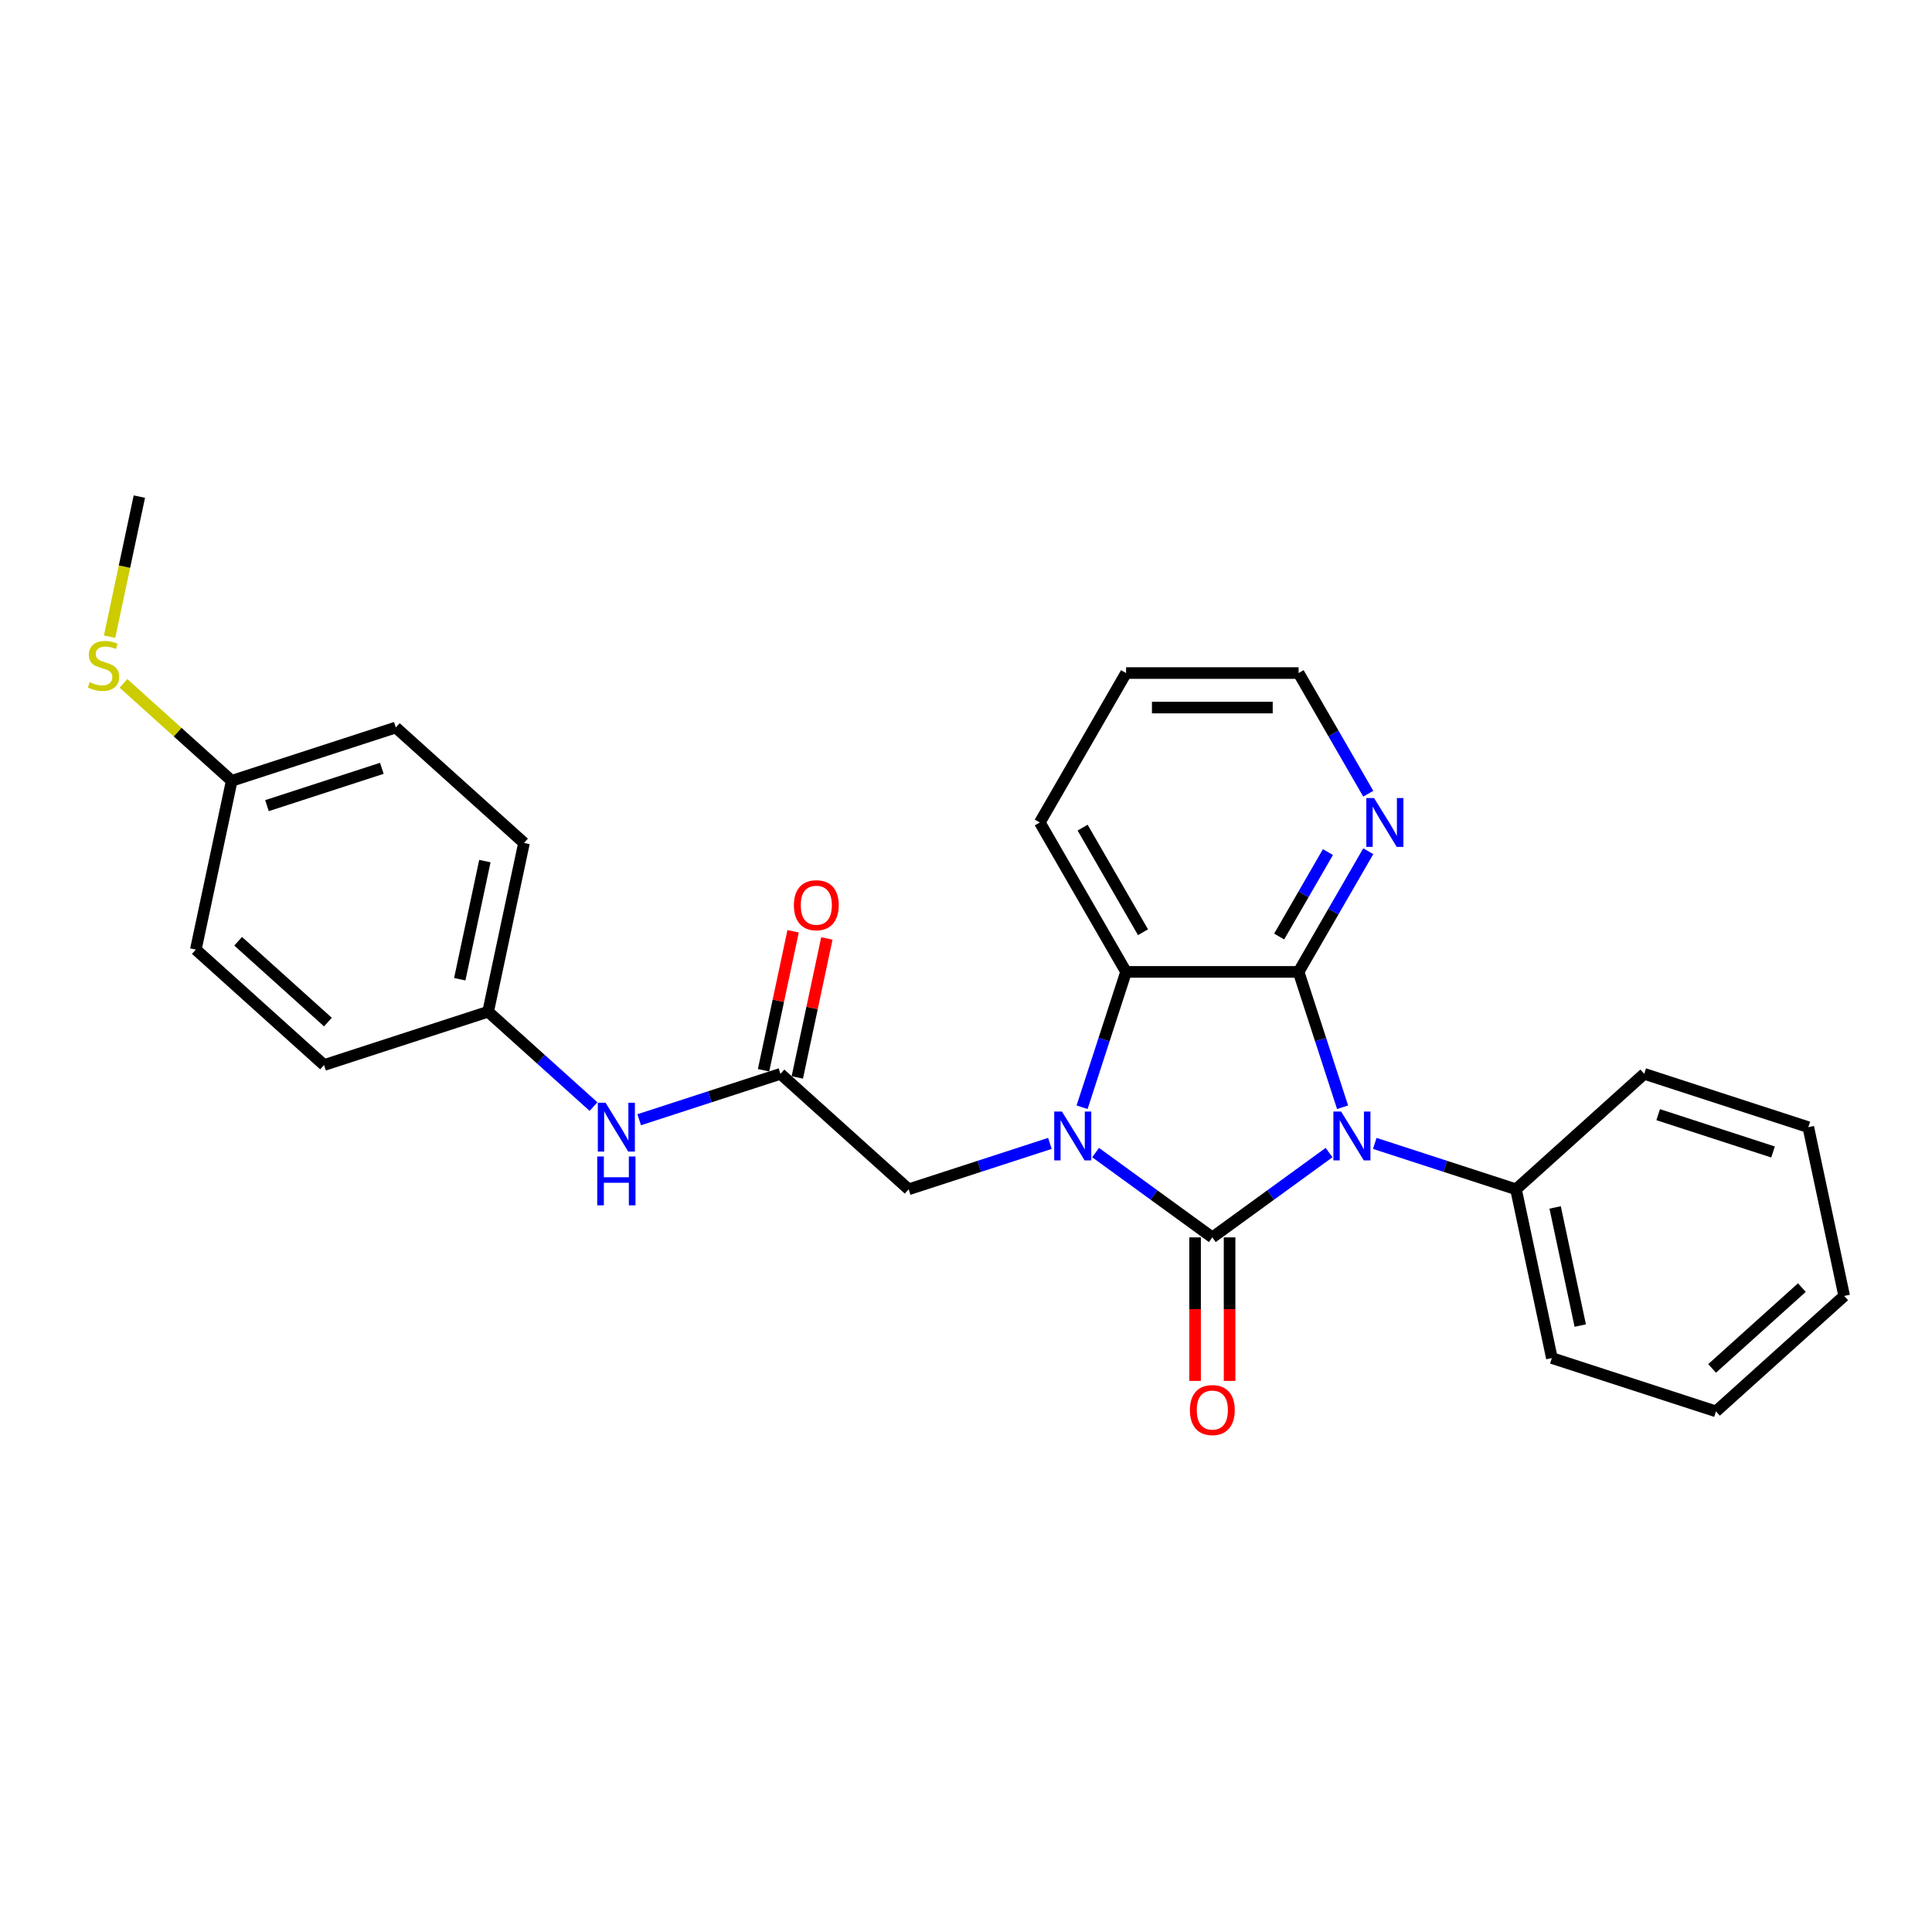 <?xml version='1.0' encoding='iso-8859-1'?>
<svg version='1.1' baseProfile='full'
              xmlns='http://www.w3.org/2000/svg'
                      xmlns:rdkit='http://www.rdkit.org/xml'
                      xmlns:xlink='http://www.w3.org/1999/xlink'
                  xml:space='preserve'
width='1000px' height='1000px' viewBox='0 0 1000 1000'>
<!-- END OF HEADER -->
<rect style='opacity:1.0;fill:#FFFFFF;stroke:none' width='1000' height='1000' x='0' y='0'> </rect>
<path class='bond-0' d='M 627.501,640.472 L 657.713,618.521' style='fill:none;fill-rule:evenodd;stroke:#000000;stroke-width:6px;stroke-linecap:butt;stroke-linejoin:miter;stroke-opacity:1' />
<path class='bond-0' d='M 657.713,618.521 L 687.925,596.571' style='fill:none;fill-rule:evenodd;stroke:#0000FF;stroke-width:6px;stroke-linecap:butt;stroke-linejoin:miter;stroke-opacity:1' />
<path class='bond-1' d='M 627.501,640.472 L 597.289,618.521' style='fill:none;fill-rule:evenodd;stroke:#000000;stroke-width:6px;stroke-linecap:butt;stroke-linejoin:miter;stroke-opacity:1' />
<path class='bond-1' d='M 597.289,618.521 L 567.077,596.571' style='fill:none;fill-rule:evenodd;stroke:#0000FF;stroke-width:6px;stroke-linecap:butt;stroke-linejoin:miter;stroke-opacity:1' />
<path class='bond-7' d='M 618.571,640.472 L 618.571,677.613' style='fill:none;fill-rule:evenodd;stroke:#000000;stroke-width:6px;stroke-linecap:butt;stroke-linejoin:miter;stroke-opacity:1' />
<path class='bond-7' d='M 618.571,677.613 L 618.571,714.754' style='fill:none;fill-rule:evenodd;stroke:#FF0000;stroke-width:6px;stroke-linecap:butt;stroke-linejoin:miter;stroke-opacity:1' />
<path class='bond-7' d='M 636.431,640.472 L 636.431,677.613' style='fill:none;fill-rule:evenodd;stroke:#000000;stroke-width:6px;stroke-linecap:butt;stroke-linejoin:miter;stroke-opacity:1' />
<path class='bond-7' d='M 636.431,677.613 L 636.431,714.754' style='fill:none;fill-rule:evenodd;stroke:#FF0000;stroke-width:6px;stroke-linecap:butt;stroke-linejoin:miter;stroke-opacity:1' />
<path class='bond-2' d='M 694.915,573.103 L 683.534,538.075' style='fill:none;fill-rule:evenodd;stroke:#0000FF;stroke-width:6px;stroke-linecap:butt;stroke-linejoin:miter;stroke-opacity:1' />
<path class='bond-2' d='M 683.534,538.075 L 672.153,503.048' style='fill:none;fill-rule:evenodd;stroke:#000000;stroke-width:6px;stroke-linecap:butt;stroke-linejoin:miter;stroke-opacity:1' />
<path class='bond-8' d='M 711.572,591.822 L 748.127,603.7' style='fill:none;fill-rule:evenodd;stroke:#0000FF;stroke-width:6px;stroke-linecap:butt;stroke-linejoin:miter;stroke-opacity:1' />
<path class='bond-8' d='M 748.127,603.7 L 784.681,615.577' style='fill:none;fill-rule:evenodd;stroke:#000000;stroke-width:6px;stroke-linecap:butt;stroke-linejoin:miter;stroke-opacity:1' />
<path class='bond-3' d='M 560.087,573.103 L 571.468,538.075' style='fill:none;fill-rule:evenodd;stroke:#0000FF;stroke-width:6px;stroke-linecap:butt;stroke-linejoin:miter;stroke-opacity:1' />
<path class='bond-3' d='M 571.468,538.075 L 582.849,503.048' style='fill:none;fill-rule:evenodd;stroke:#000000;stroke-width:6px;stroke-linecap:butt;stroke-linejoin:miter;stroke-opacity:1' />
<path class='bond-4' d='M 543.43,591.822 L 506.875,603.7' style='fill:none;fill-rule:evenodd;stroke:#0000FF;stroke-width:6px;stroke-linecap:butt;stroke-linejoin:miter;stroke-opacity:1' />
<path class='bond-4' d='M 506.875,603.7 L 470.321,615.577' style='fill:none;fill-rule:evenodd;stroke:#000000;stroke-width:6px;stroke-linecap:butt;stroke-linejoin:miter;stroke-opacity:1' />
<path class='bond-6' d='M 672.153,503.048 L 690.183,471.818' style='fill:none;fill-rule:evenodd;stroke:#000000;stroke-width:6px;stroke-linecap:butt;stroke-linejoin:miter;stroke-opacity:1' />
<path class='bond-6' d='M 690.183,471.818 L 708.214,440.587' style='fill:none;fill-rule:evenodd;stroke:#0000FF;stroke-width:6px;stroke-linecap:butt;stroke-linejoin:miter;stroke-opacity:1' />
<path class='bond-6' d='M 662.094,484.749 L 674.716,462.888' style='fill:none;fill-rule:evenodd;stroke:#000000;stroke-width:6px;stroke-linecap:butt;stroke-linejoin:miter;stroke-opacity:1' />
<path class='bond-6' d='M 674.716,462.888 L 687.337,441.026' style='fill:none;fill-rule:evenodd;stroke:#0000FF;stroke-width:6px;stroke-linecap:butt;stroke-linejoin:miter;stroke-opacity:1' />
<path class='bond-27' d='M 672.153,503.048 L 582.849,503.048' style='fill:none;fill-rule:evenodd;stroke:#000000;stroke-width:6px;stroke-linecap:butt;stroke-linejoin:miter;stroke-opacity:1' />
<path class='bond-14' d='M 582.849,503.048 L 538.198,425.71' style='fill:none;fill-rule:evenodd;stroke:#000000;stroke-width:6px;stroke-linecap:butt;stroke-linejoin:miter;stroke-opacity:1' />
<path class='bond-14' d='M 591.619,482.517 L 560.363,428.38' style='fill:none;fill-rule:evenodd;stroke:#000000;stroke-width:6px;stroke-linecap:butt;stroke-linejoin:miter;stroke-opacity:1' />
<path class='bond-5' d='M 470.321,615.577 L 403.956,555.821' style='fill:none;fill-rule:evenodd;stroke:#000000;stroke-width:6px;stroke-linecap:butt;stroke-linejoin:miter;stroke-opacity:1' />
<path class='bond-9' d='M 403.956,555.821 L 367.402,567.698' style='fill:none;fill-rule:evenodd;stroke:#000000;stroke-width:6px;stroke-linecap:butt;stroke-linejoin:miter;stroke-opacity:1' />
<path class='bond-9' d='M 367.402,567.698 L 330.847,579.576' style='fill:none;fill-rule:evenodd;stroke:#0000FF;stroke-width:6px;stroke-linecap:butt;stroke-linejoin:miter;stroke-opacity:1' />
<path class='bond-10' d='M 412.691,557.678 L 420.337,521.709' style='fill:none;fill-rule:evenodd;stroke:#000000;stroke-width:6px;stroke-linecap:butt;stroke-linejoin:miter;stroke-opacity:1' />
<path class='bond-10' d='M 420.337,521.709 L 427.982,485.74' style='fill:none;fill-rule:evenodd;stroke:#FF0000;stroke-width:6px;stroke-linecap:butt;stroke-linejoin:miter;stroke-opacity:1' />
<path class='bond-10' d='M 395.221,553.965 L 402.866,517.996' style='fill:none;fill-rule:evenodd;stroke:#000000;stroke-width:6px;stroke-linecap:butt;stroke-linejoin:miter;stroke-opacity:1' />
<path class='bond-10' d='M 402.866,517.996 L 410.512,482.027' style='fill:none;fill-rule:evenodd;stroke:#FF0000;stroke-width:6px;stroke-linecap:butt;stroke-linejoin:miter;stroke-opacity:1' />
<path class='bond-19' d='M 708.214,410.832 L 690.183,379.601' style='fill:none;fill-rule:evenodd;stroke:#0000FF;stroke-width:6px;stroke-linecap:butt;stroke-linejoin:miter;stroke-opacity:1' />
<path class='bond-19' d='M 690.183,379.601 L 672.153,348.371' style='fill:none;fill-rule:evenodd;stroke:#000000;stroke-width:6px;stroke-linecap:butt;stroke-linejoin:miter;stroke-opacity:1' />
<path class='bond-20' d='M 784.681,615.577 L 803.248,702.928' style='fill:none;fill-rule:evenodd;stroke:#000000;stroke-width:6px;stroke-linecap:butt;stroke-linejoin:miter;stroke-opacity:1' />
<path class='bond-20' d='M 804.936,624.966 L 817.933,686.112' style='fill:none;fill-rule:evenodd;stroke:#000000;stroke-width:6px;stroke-linecap:butt;stroke-linejoin:miter;stroke-opacity:1' />
<path class='bond-21' d='M 784.681,615.577 L 851.046,555.821' style='fill:none;fill-rule:evenodd;stroke:#000000;stroke-width:6px;stroke-linecap:butt;stroke-linejoin:miter;stroke-opacity:1' />
<path class='bond-11' d='M 307.2,572.771 L 279.929,548.217' style='fill:none;fill-rule:evenodd;stroke:#0000FF;stroke-width:6px;stroke-linecap:butt;stroke-linejoin:miter;stroke-opacity:1' />
<path class='bond-11' d='M 279.929,548.217 L 252.659,523.662' style='fill:none;fill-rule:evenodd;stroke:#000000;stroke-width:6px;stroke-linecap:butt;stroke-linejoin:miter;stroke-opacity:1' />
<path class='bond-15' d='M 252.659,523.662 L 167.726,551.258' style='fill:none;fill-rule:evenodd;stroke:#000000;stroke-width:6px;stroke-linecap:butt;stroke-linejoin:miter;stroke-opacity:1' />
<path class='bond-16' d='M 252.659,523.662 L 271.226,436.31' style='fill:none;fill-rule:evenodd;stroke:#000000;stroke-width:6px;stroke-linecap:butt;stroke-linejoin:miter;stroke-opacity:1' />
<path class='bond-16' d='M 237.973,506.846 L 250.97,445.7' style='fill:none;fill-rule:evenodd;stroke:#000000;stroke-width:6px;stroke-linecap:butt;stroke-linejoin:miter;stroke-opacity:1' />
<path class='bond-12' d='M 119.928,404.151 L 204.861,376.555' style='fill:none;fill-rule:evenodd;stroke:#000000;stroke-width:6px;stroke-linecap:butt;stroke-linejoin:miter;stroke-opacity:1' />
<path class='bond-12' d='M 138.187,416.998 L 197.64,397.681' style='fill:none;fill-rule:evenodd;stroke:#000000;stroke-width:6px;stroke-linecap:butt;stroke-linejoin:miter;stroke-opacity:1' />
<path class='bond-13' d='M 119.928,404.151 L 91.916,378.929' style='fill:none;fill-rule:evenodd;stroke:#000000;stroke-width:6px;stroke-linecap:butt;stroke-linejoin:miter;stroke-opacity:1' />
<path class='bond-13' d='M 91.916,378.929 L 63.905,353.707' style='fill:none;fill-rule:evenodd;stroke:#CCCC00;stroke-width:6px;stroke-linecap:butt;stroke-linejoin:miter;stroke-opacity:1' />
<path class='bond-30' d='M 119.928,404.151 L 101.361,491.503' style='fill:none;fill-rule:evenodd;stroke:#000000;stroke-width:6px;stroke-linecap:butt;stroke-linejoin:miter;stroke-opacity:1' />
<path class='bond-22' d='M 56.718,329.554 L 64.424,293.299' style='fill:none;fill-rule:evenodd;stroke:#CCCC00;stroke-width:6px;stroke-linecap:butt;stroke-linejoin:miter;stroke-opacity:1' />
<path class='bond-22' d='M 64.424,293.299 L 72.13,257.044' style='fill:none;fill-rule:evenodd;stroke:#000000;stroke-width:6px;stroke-linecap:butt;stroke-linejoin:miter;stroke-opacity:1' />
<path class='bond-23' d='M 538.198,425.71 L 582.849,348.371' style='fill:none;fill-rule:evenodd;stroke:#000000;stroke-width:6px;stroke-linecap:butt;stroke-linejoin:miter;stroke-opacity:1' />
<path class='bond-18' d='M 167.726,551.258 L 101.361,491.503' style='fill:none;fill-rule:evenodd;stroke:#000000;stroke-width:6px;stroke-linecap:butt;stroke-linejoin:miter;stroke-opacity:1' />
<path class='bond-18' d='M 169.723,529.022 L 123.267,487.193' style='fill:none;fill-rule:evenodd;stroke:#000000;stroke-width:6px;stroke-linecap:butt;stroke-linejoin:miter;stroke-opacity:1' />
<path class='bond-17' d='M 271.226,436.31 L 204.861,376.555' style='fill:none;fill-rule:evenodd;stroke:#000000;stroke-width:6px;stroke-linecap:butt;stroke-linejoin:miter;stroke-opacity:1' />
<path class='bond-28' d='M 672.153,348.371 L 582.849,348.371' style='fill:none;fill-rule:evenodd;stroke:#000000;stroke-width:6px;stroke-linecap:butt;stroke-linejoin:miter;stroke-opacity:1' />
<path class='bond-28' d='M 658.757,366.231 L 596.245,366.231' style='fill:none;fill-rule:evenodd;stroke:#000000;stroke-width:6px;stroke-linecap:butt;stroke-linejoin:miter;stroke-opacity:1' />
<path class='bond-24' d='M 803.248,702.928 L 888.18,730.524' style='fill:none;fill-rule:evenodd;stroke:#000000;stroke-width:6px;stroke-linecap:butt;stroke-linejoin:miter;stroke-opacity:1' />
<path class='bond-25' d='M 851.046,555.821 L 935.978,583.417' style='fill:none;fill-rule:evenodd;stroke:#000000;stroke-width:6px;stroke-linecap:butt;stroke-linejoin:miter;stroke-opacity:1' />
<path class='bond-25' d='M 858.267,576.947 L 917.719,596.264' style='fill:none;fill-rule:evenodd;stroke:#000000;stroke-width:6px;stroke-linecap:butt;stroke-linejoin:miter;stroke-opacity:1' />
<path class='bond-29' d='M 888.18,730.524 L 954.545,670.769' style='fill:none;fill-rule:evenodd;stroke:#000000;stroke-width:6px;stroke-linecap:butt;stroke-linejoin:miter;stroke-opacity:1' />
<path class='bond-29' d='M 886.184,708.288 L 932.64,666.459' style='fill:none;fill-rule:evenodd;stroke:#000000;stroke-width:6px;stroke-linecap:butt;stroke-linejoin:miter;stroke-opacity:1' />
<path class='bond-26' d='M 935.978,583.417 L 954.545,670.769' style='fill:none;fill-rule:evenodd;stroke:#000000;stroke-width:6px;stroke-linecap:butt;stroke-linejoin:miter;stroke-opacity:1' />
<path  class='atom-1' d='M 694.158 575.335
L 702.446 588.731
Q 703.267 590.052, 704.589 592.446
Q 705.911 594.839, 705.982 594.982
L 705.982 575.335
L 709.34 575.335
L 709.34 600.626
L 705.875 600.626
L 696.98 585.98
Q 695.944 584.266, 694.837 582.301
Q 693.765 580.336, 693.444 579.729
L 693.444 600.626
L 690.158 600.626
L 690.158 575.335
L 694.158 575.335
' fill='#0000FF'/>
<path  class='atom-2' d='M 549.663 575.335
L 557.95 588.731
Q 558.772 590.052, 560.094 592.446
Q 561.415 594.839, 561.487 594.982
L 561.487 575.335
L 564.844 575.335
L 564.844 600.626
L 561.379 600.626
L 552.485 585.98
Q 551.449 584.266, 550.342 582.301
Q 549.27 580.336, 548.949 579.729
L 548.949 600.626
L 545.662 600.626
L 545.662 575.335
L 549.663 575.335
' fill='#0000FF'/>
<path  class='atom-7' d='M 711.214 413.064
L 719.501 426.46
Q 720.323 427.781, 721.644 430.175
Q 722.966 432.568, 723.037 432.711
L 723.037 413.064
L 726.395 413.064
L 726.395 438.355
L 722.93 438.355
L 714.036 423.709
Q 713 421.995, 711.892 420.03
Q 710.821 418.065, 710.499 417.458
L 710.499 438.355
L 707.213 438.355
L 707.213 413.064
L 711.214 413.064
' fill='#0000FF'/>
<path  class='atom-8' d='M 615.892 729.846
Q 615.892 723.773, 618.892 720.38
Q 621.893 716.986, 627.501 716.986
Q 633.109 716.986, 636.11 720.38
Q 639.11 723.773, 639.11 729.846
Q 639.11 735.99, 636.074 739.491
Q 633.038 742.956, 627.501 742.956
Q 621.928 742.956, 618.892 739.491
Q 615.892 736.026, 615.892 729.846
M 627.501 740.098
Q 631.359 740.098, 633.431 737.526
Q 635.538 734.918, 635.538 729.846
Q 635.538 724.881, 633.431 722.38
Q 631.359 719.844, 627.501 719.844
Q 623.643 719.844, 621.536 722.345
Q 619.464 724.845, 619.464 729.846
Q 619.464 734.954, 621.536 737.526
Q 623.643 740.098, 627.501 740.098
' fill='#FF0000'/>
<path  class='atom-10' d='M 313.433 570.772
L 321.721 584.168
Q 322.542 585.489, 323.864 587.883
Q 325.186 590.276, 325.257 590.419
L 325.257 570.772
L 328.615 570.772
L 328.615 596.063
L 325.15 596.063
L 316.255 581.417
Q 315.219 579.702, 314.112 577.738
Q 313.04 575.773, 312.719 575.166
L 312.719 596.063
L 309.433 596.063
L 309.433 570.772
L 313.433 570.772
' fill='#0000FF'/>
<path  class='atom-10' d='M 309.129 598.592
L 312.558 598.592
L 312.558 609.344
L 325.489 609.344
L 325.489 598.592
L 328.918 598.592
L 328.918 623.882
L 325.489 623.882
L 325.489 612.202
L 312.558 612.202
L 312.558 623.882
L 309.129 623.882
L 309.129 598.592
' fill='#0000FF'/>
<path  class='atom-11' d='M 410.914 468.541
Q 410.914 462.469, 413.914 459.075
Q 416.915 455.682, 422.523 455.682
Q 428.131 455.682, 431.132 459.075
Q 434.132 462.469, 434.132 468.541
Q 434.132 474.685, 431.096 478.186
Q 428.06 481.651, 422.523 481.651
Q 416.951 481.651, 413.914 478.186
Q 410.914 474.721, 410.914 468.541
M 422.523 478.793
Q 426.381 478.793, 428.453 476.221
Q 430.56 473.614, 430.56 468.541
Q 430.56 463.576, 428.453 461.075
Q 426.381 458.539, 422.523 458.539
Q 418.665 458.539, 416.558 461.04
Q 414.486 463.54, 414.486 468.541
Q 414.486 473.649, 416.558 476.221
Q 418.665 478.793, 422.523 478.793
' fill='#FF0000'/>
<path  class='atom-14' d='M 46.419 353.076
Q 46.705 353.183, 47.884 353.683
Q 49.062 354.183, 50.348 354.505
Q 51.67 354.791, 52.956 354.791
Q 55.349 354.791, 56.742 353.648
Q 58.136 352.469, 58.136 350.433
Q 58.136 349.04, 57.421 348.182
Q 56.742 347.325, 55.671 346.861
Q 54.599 346.396, 52.813 345.86
Q 50.563 345.182, 49.205 344.539
Q 47.884 343.896, 46.919 342.538
Q 45.99 341.181, 45.99 338.895
Q 45.99 335.716, 48.134 333.751
Q 50.313 331.786, 54.599 331.786
Q 57.528 331.786, 60.85 333.179
L 60.029 335.93
Q 56.992 334.68, 54.706 334.68
Q 52.242 334.68, 50.884 335.716
Q 49.527 336.716, 49.562 338.466
Q 49.562 339.824, 50.241 340.645
Q 50.956 341.467, 51.956 341.931
Q 52.992 342.395, 54.706 342.931
Q 56.992 343.646, 58.35 344.36
Q 59.707 345.075, 60.672 346.539
Q 61.672 347.968, 61.672 350.433
Q 61.672 353.933, 59.314 355.827
Q 56.992 357.684, 53.099 357.684
Q 50.849 357.684, 49.134 357.184
Q 47.455 356.72, 45.455 355.898
L 46.419 353.076
' fill='#CCCC00'/>
</svg>
